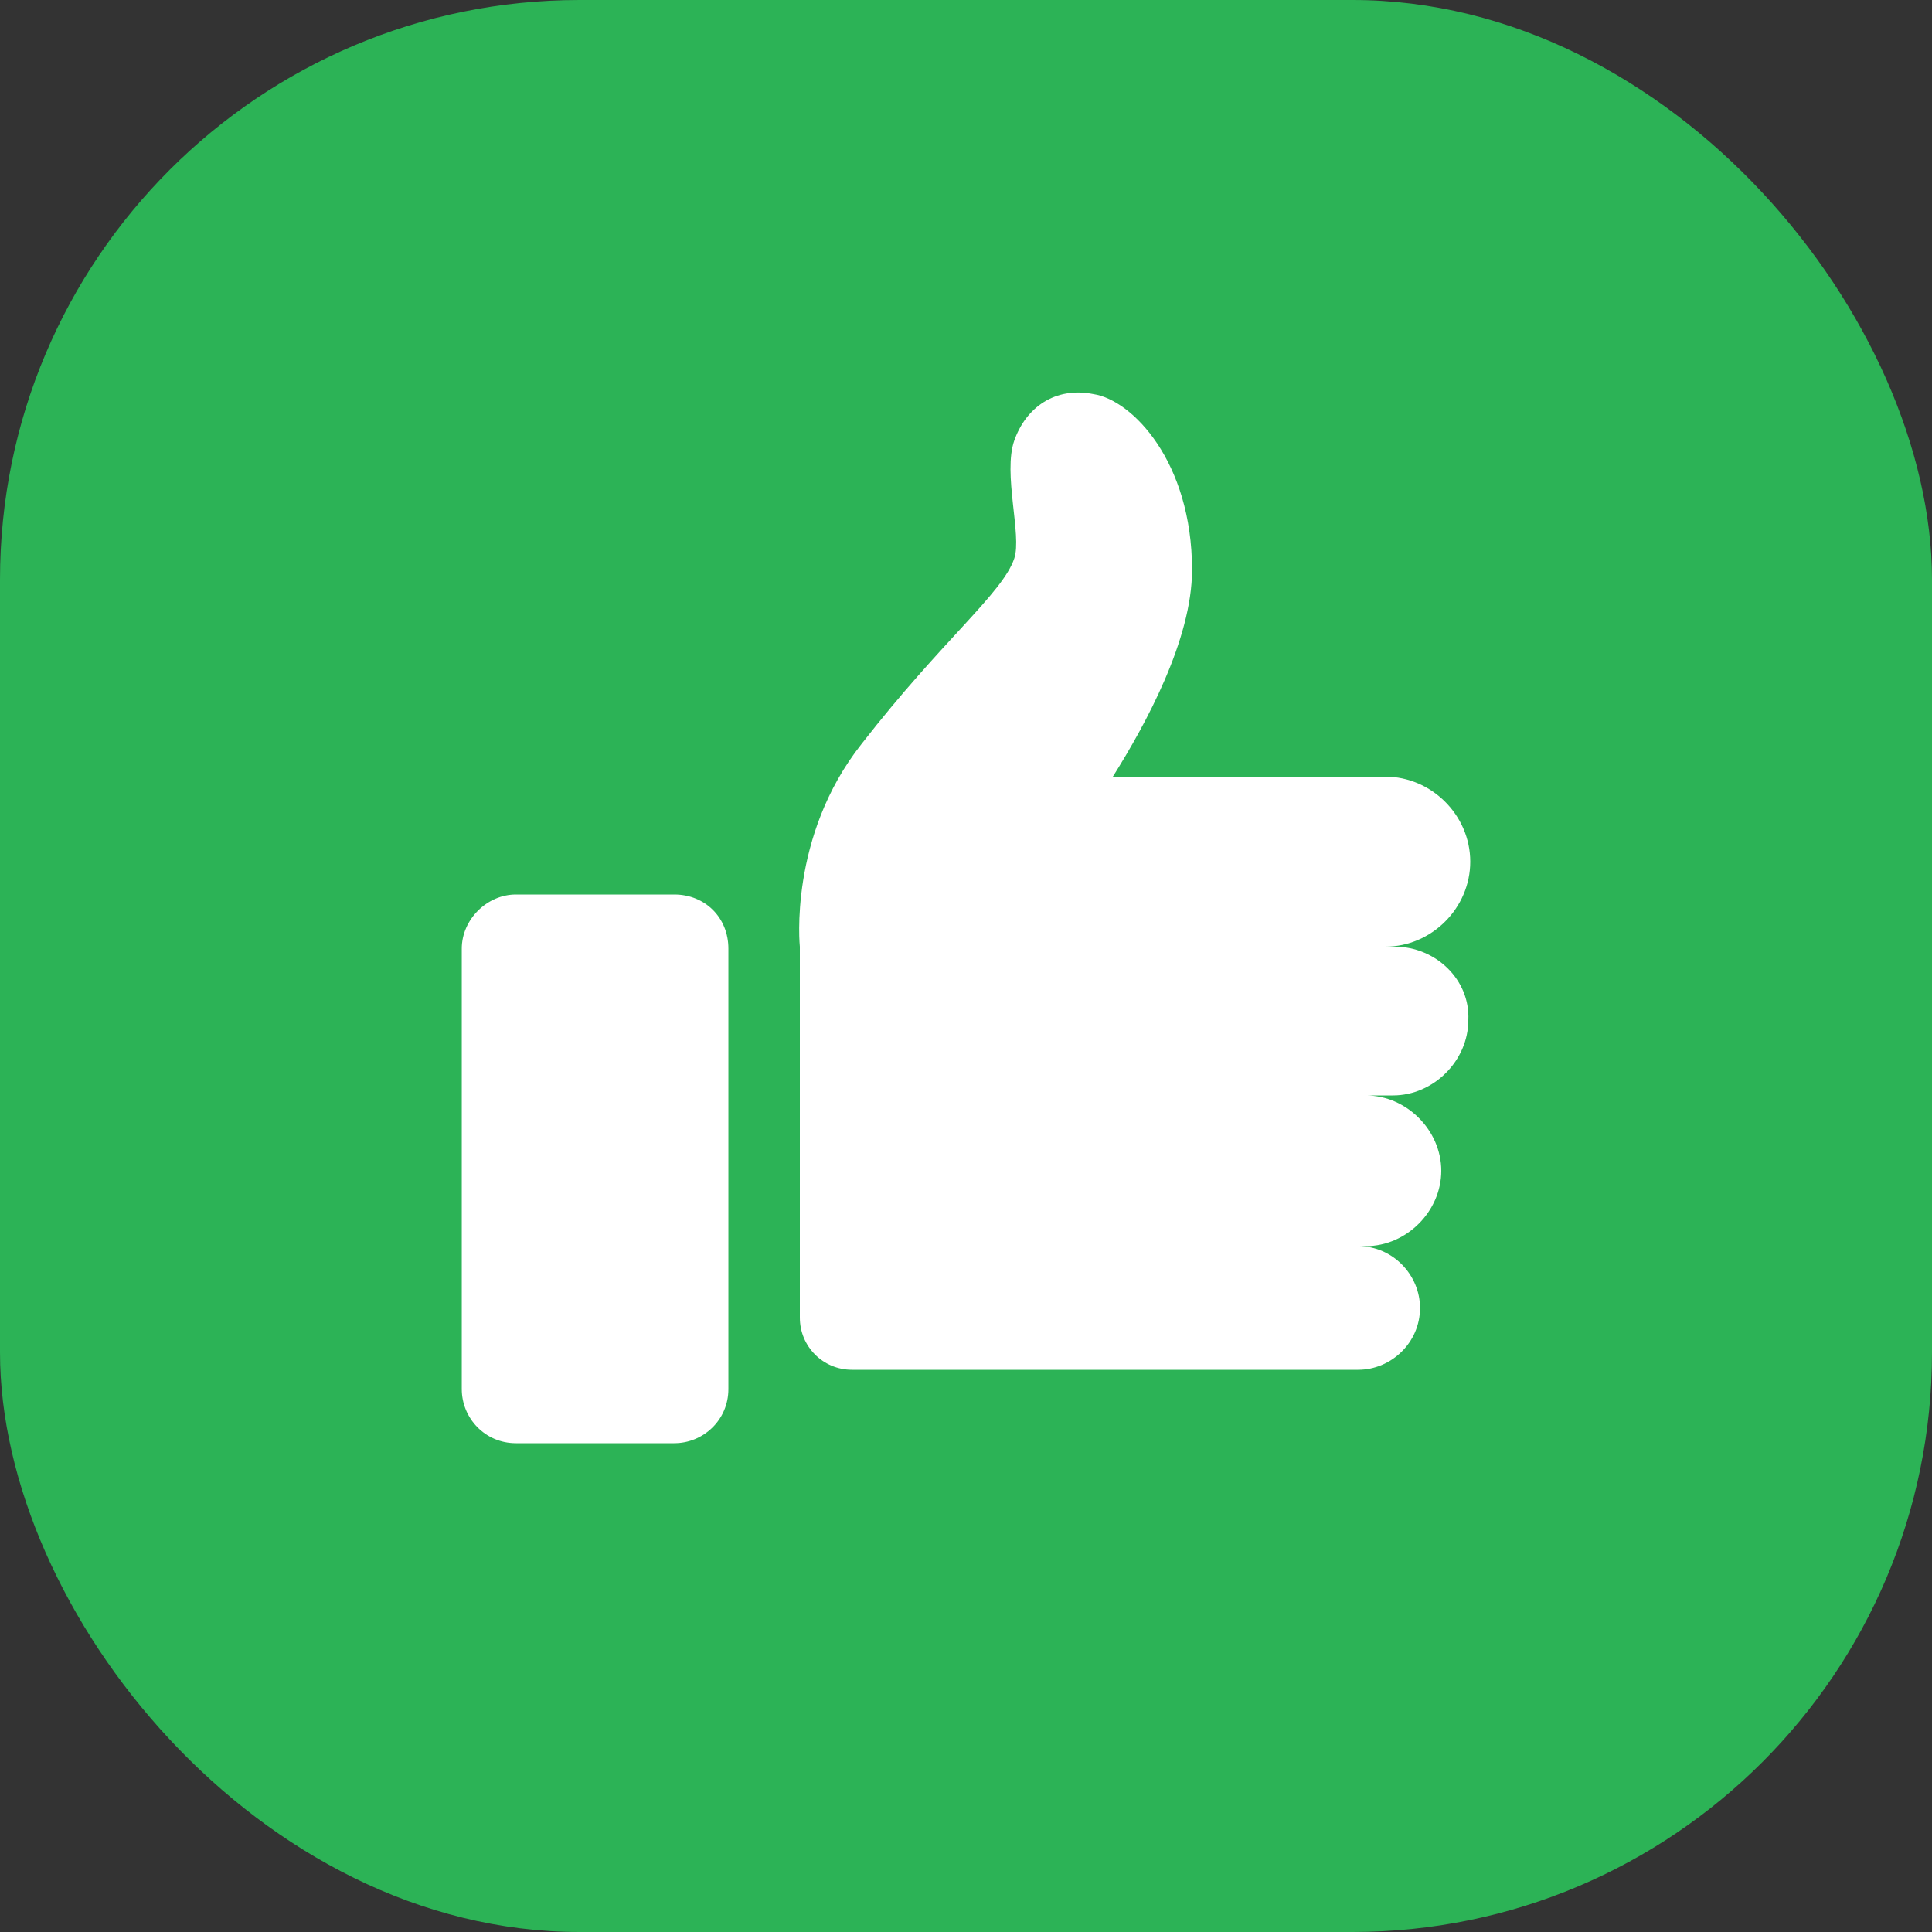 <svg width="80" height="80" viewBox="0 0 80 80" fill="none" xmlns="http://www.w3.org/2000/svg">
<rect x="0" y="0" width="80" height="80" fill="#333333" stroke="none"/>
<rect width="80" height="80" rx="24" fill="#2CB356"/>
<path d="M27.921 37.04H21.361C20.161 37.04 19.121 38.08 19.121 39.28V57.52C19.121 58.72 20.081 59.76 21.361 59.76H27.921C29.121 59.76 30.161 58.8 30.161 57.52V39.28C30.161 38 29.201 37.04 27.921 37.04Z" fill="white"/>
<path d="M57.76 39.2H57.36C59.28 39.2 60.88 37.6 60.88 35.68C60.88 33.76 59.28 32.16 57.36 32.16H46.08C47.44 30 49.36 26.48 49.36 23.6C49.36 19.12 46.88 16.56 45.28 16.32C43.68 16 42.48 16.88 42 18.24C41.52 19.6 42.32 22.16 42 23.12C41.52 24.56 39.04 26.48 35.68 30.8C32.64 34.64 33.12 39.2 33.12 39.2V45.44V51.68V54.56C33.12 55.76 34.08 56.72 35.28 56.72H56.24C57.6 56.72 58.8 55.6 58.8 54.16C58.8 52.8 57.68 51.6 56.24 51.6H56.56C58.24 51.6 59.68 50.16 59.68 48.48C59.68 46.8 58.24 45.36 56.56 45.36H57.68C59.36 45.36 60.8 43.92 60.8 42.24C60.88 40.56 59.44 39.2 57.76 39.2Z" fill="white"/>
</svg>
